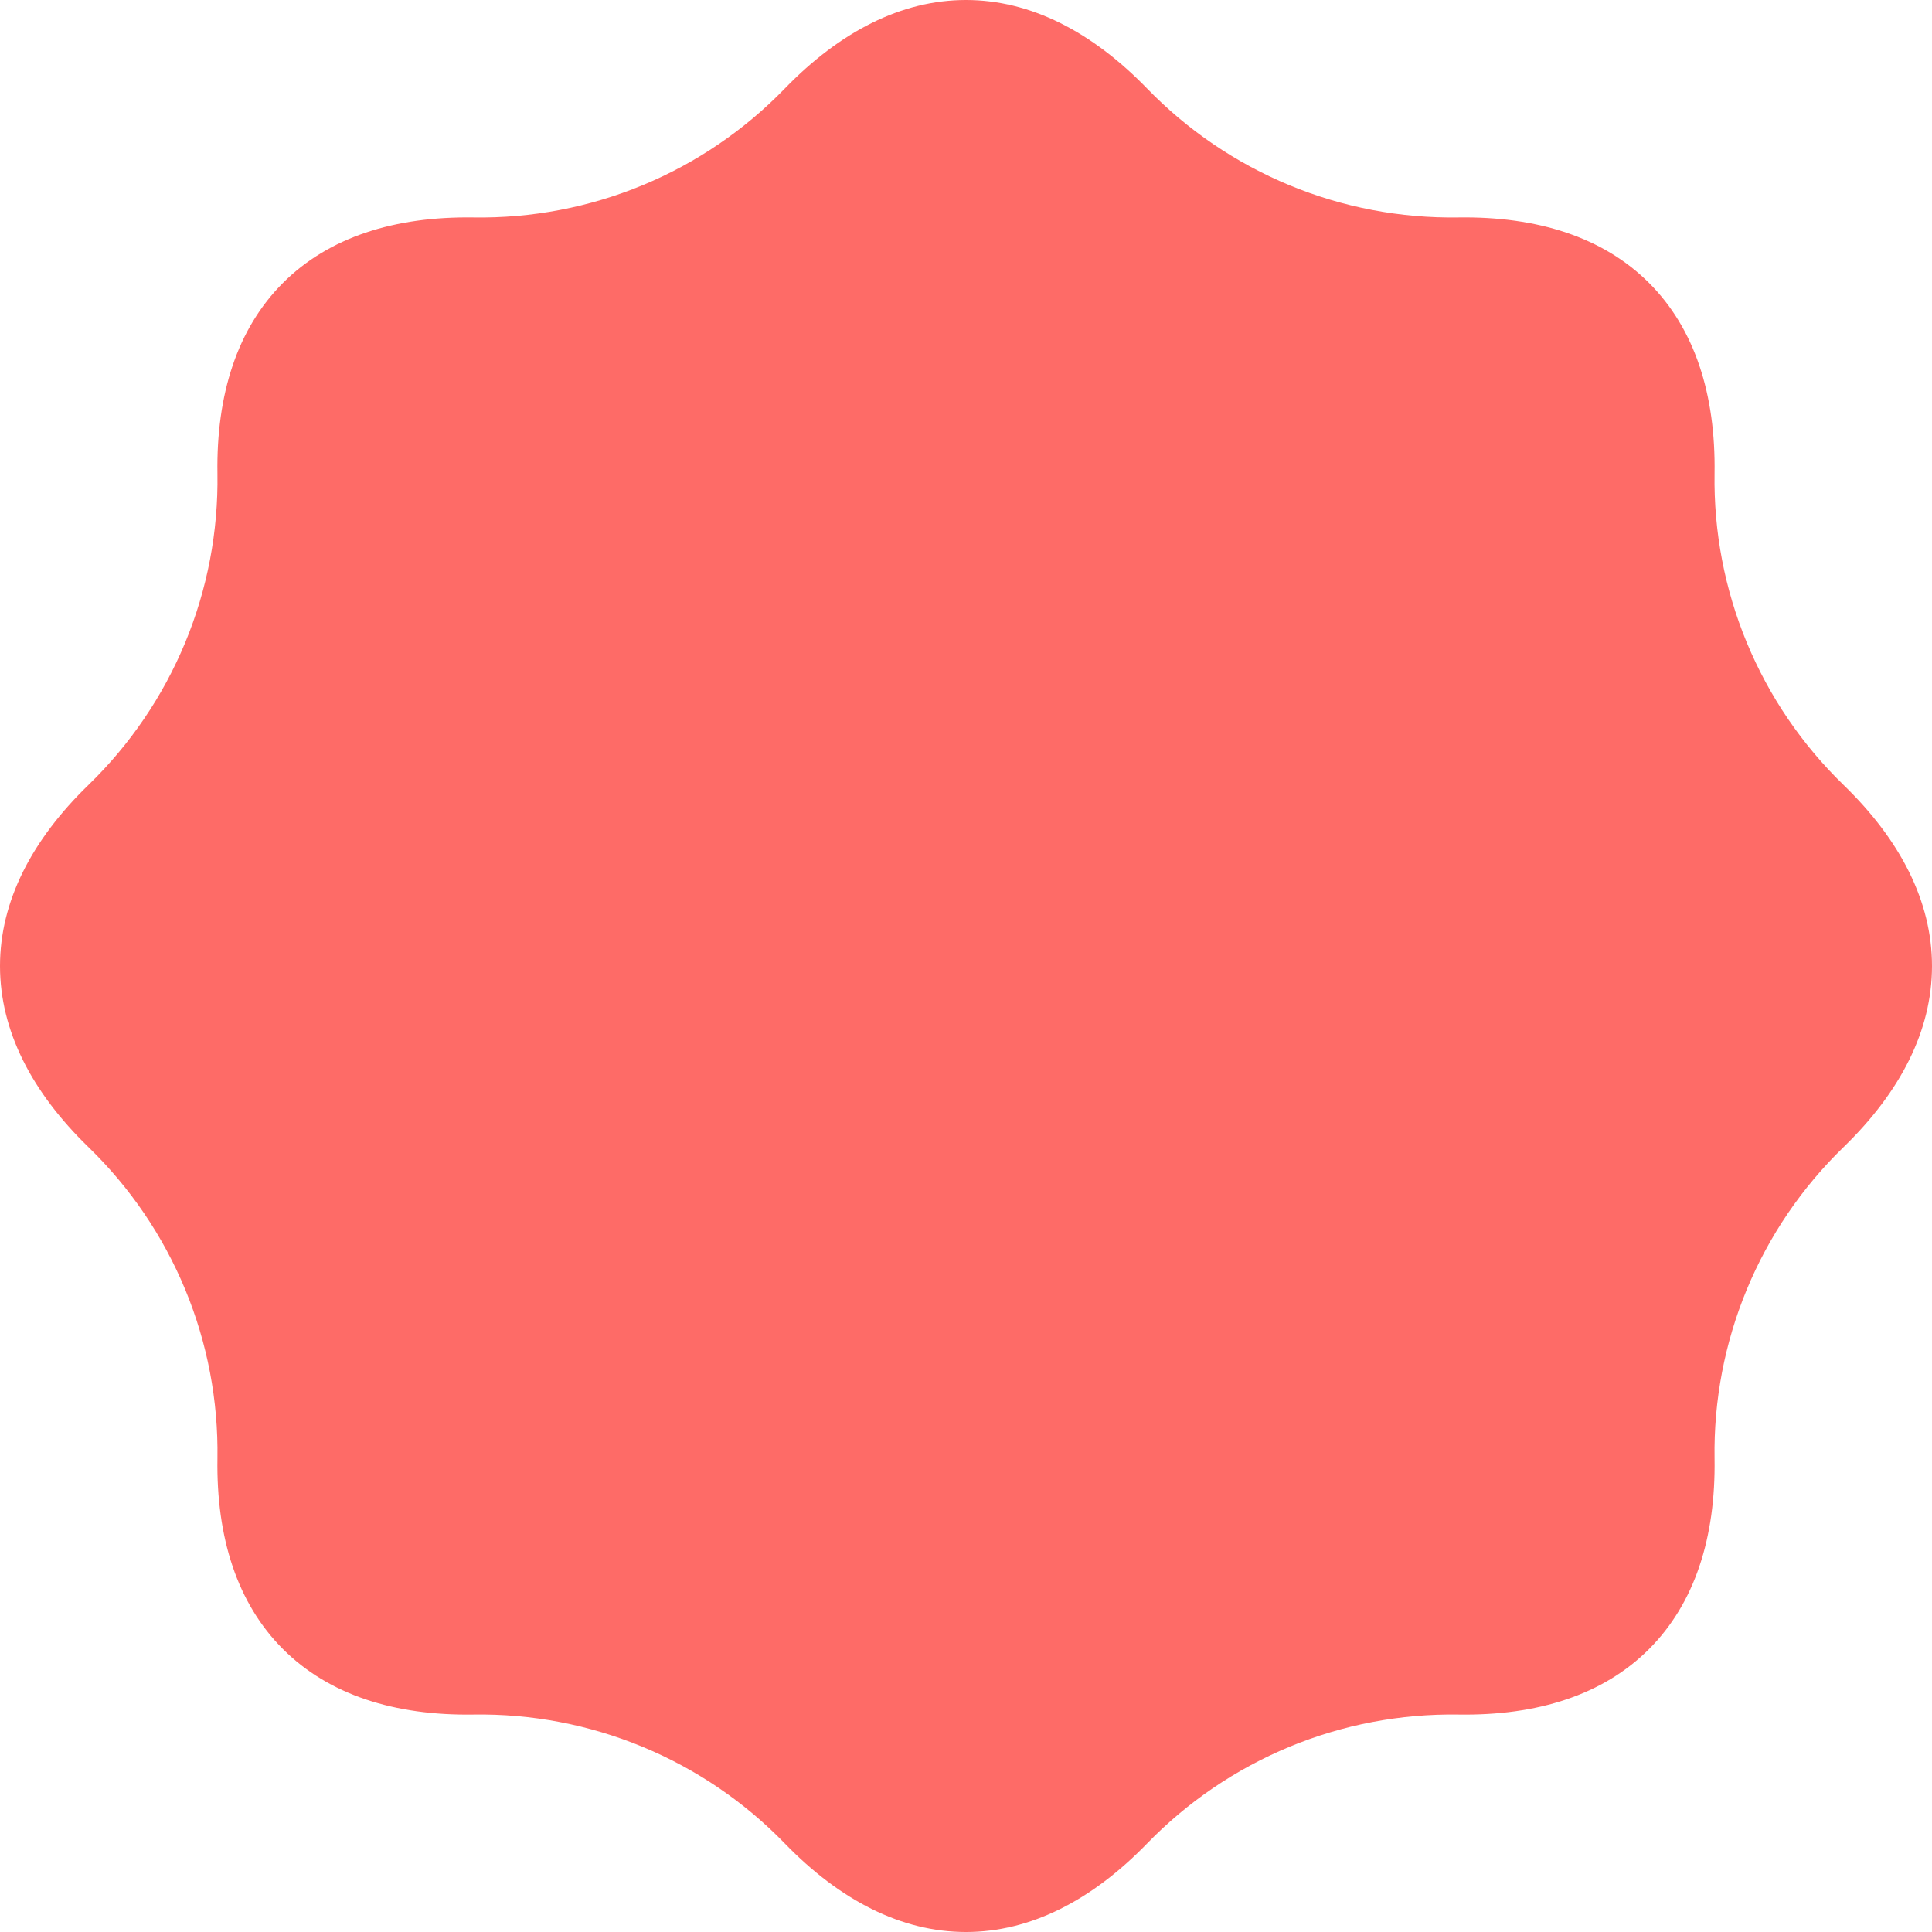 <svg width="75" height="75" viewBox="0 0 75 75" fill="none" xmlns="http://www.w3.org/2000/svg">
<path d="M37.499 75C40.01 75 42.39 73.769 44.529 71.566C46.096 69.951 47.976 68.673 50.055 67.812C52.134 66.951 54.367 66.525 56.616 66.559C59.688 66.607 62.242 65.793 64.016 64.016C65.791 62.239 66.607 59.688 66.559 56.619C66.524 54.369 66.95 52.136 67.811 50.057C68.672 47.978 69.95 46.098 71.566 44.532C73.77 42.393 75 40.012 75 37.501C75 34.991 73.77 32.609 71.566 30.471C69.95 28.905 68.672 27.024 67.811 24.946C66.95 22.867 66.524 20.634 66.559 18.384C66.607 15.314 65.791 12.758 64.016 10.984C62.242 9.21 59.688 8.396 56.616 8.441C54.366 8.476 52.133 8.05 50.054 7.189C47.976 6.328 46.095 5.05 44.529 3.434C42.39 1.231 40.01 -1.52948e-06 37.499 -1.63923e-06C34.988 -1.74898e-06 32.607 1.231 30.468 3.434C28.903 5.051 27.023 6.329 24.945 7.19C22.866 8.051 20.633 8.477 18.384 8.441C15.312 8.396 12.758 9.21 10.984 10.984C9.209 12.758 8.393 15.314 8.441 18.384C8.476 20.634 8.05 22.867 7.189 24.946C6.328 27.024 5.05 28.905 3.434 30.471C1.23 32.609 -3.35476e-06 34.991 -3.46451e-06 37.501C-3.57426e-06 40.012 1.23 42.393 3.434 44.532C5.05 46.098 6.328 47.978 7.189 50.057C8.05 52.136 8.476 54.369 8.441 56.619C8.393 59.688 9.209 62.242 10.984 64.016C12.758 65.79 15.312 66.607 18.384 66.559C20.633 66.524 22.866 66.951 24.944 67.812C27.023 68.673 28.903 69.95 30.468 71.566C32.607 73.769 34.99 75 37.499 75Z" fill="#FE6B67"/>
</svg>
